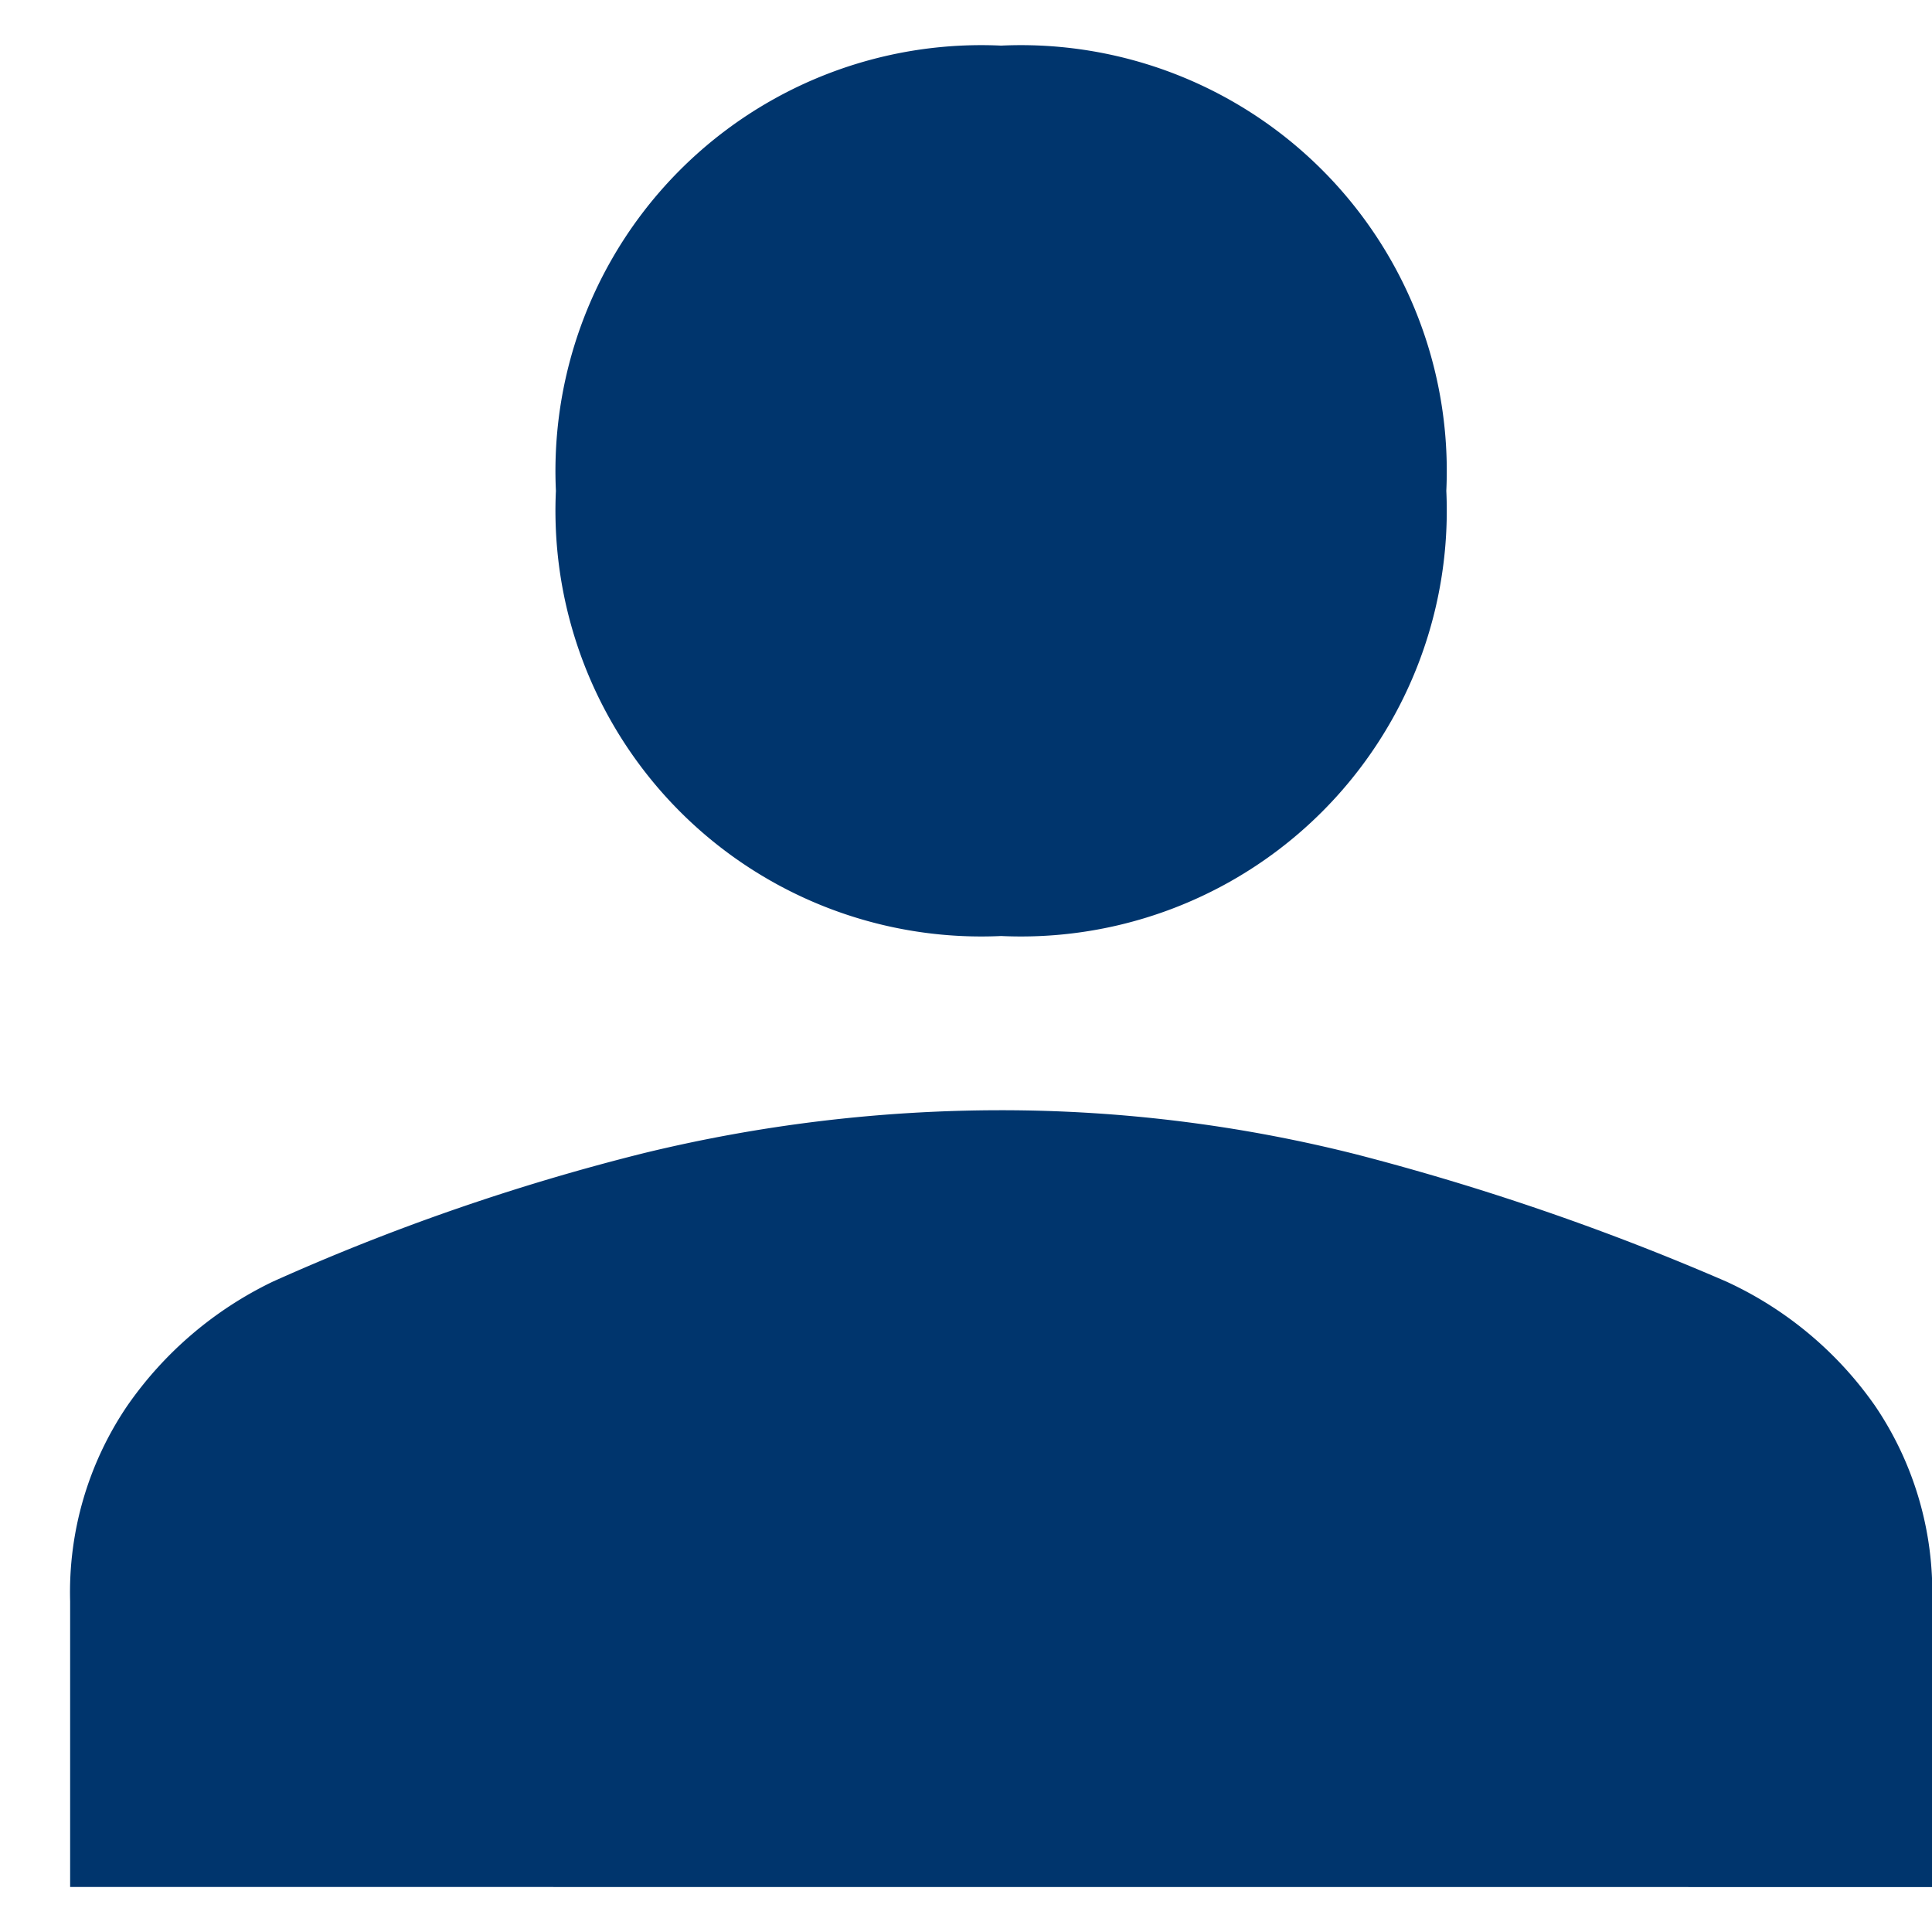 <svg xmlns="http://www.w3.org/2000/svg" width="23" height="23"><defs><clipPath id="a"><path data-name="長方形 23072" transform="translate(333 128)" fill="#fff" d="M0 0h23v23H0z"/></clipPath></defs><g transform="translate(-333 -128)" clip-path="url(#a)"><path d="M344.918 139.143a5.069 5.069 0 0 1-5.3-5.3 5.069 5.069 0 0 1 5.3-5.3 5.069 5.069 0 0 1 5.3 5.3 5.069 5.069 0 0 1-5.3 5.3Zm-11.083 11.321v-3.4a3.95 3.95 0 0 1 .68-2.328 4.461 4.461 0 0 1 1.734-1.479 26.355 26.355 0 0 1 4.419-1.53 18.01 18.01 0 0 1 4.25-.51 17.256 17.256 0 0 1 4.234.527 29.915 29.915 0 0 1 4.4 1.513 4.4 4.4 0 0 1 1.77 1.479 3.95 3.95 0 0 1 .68 2.329v3.4Z" fill="#00356d"/></g></svg>